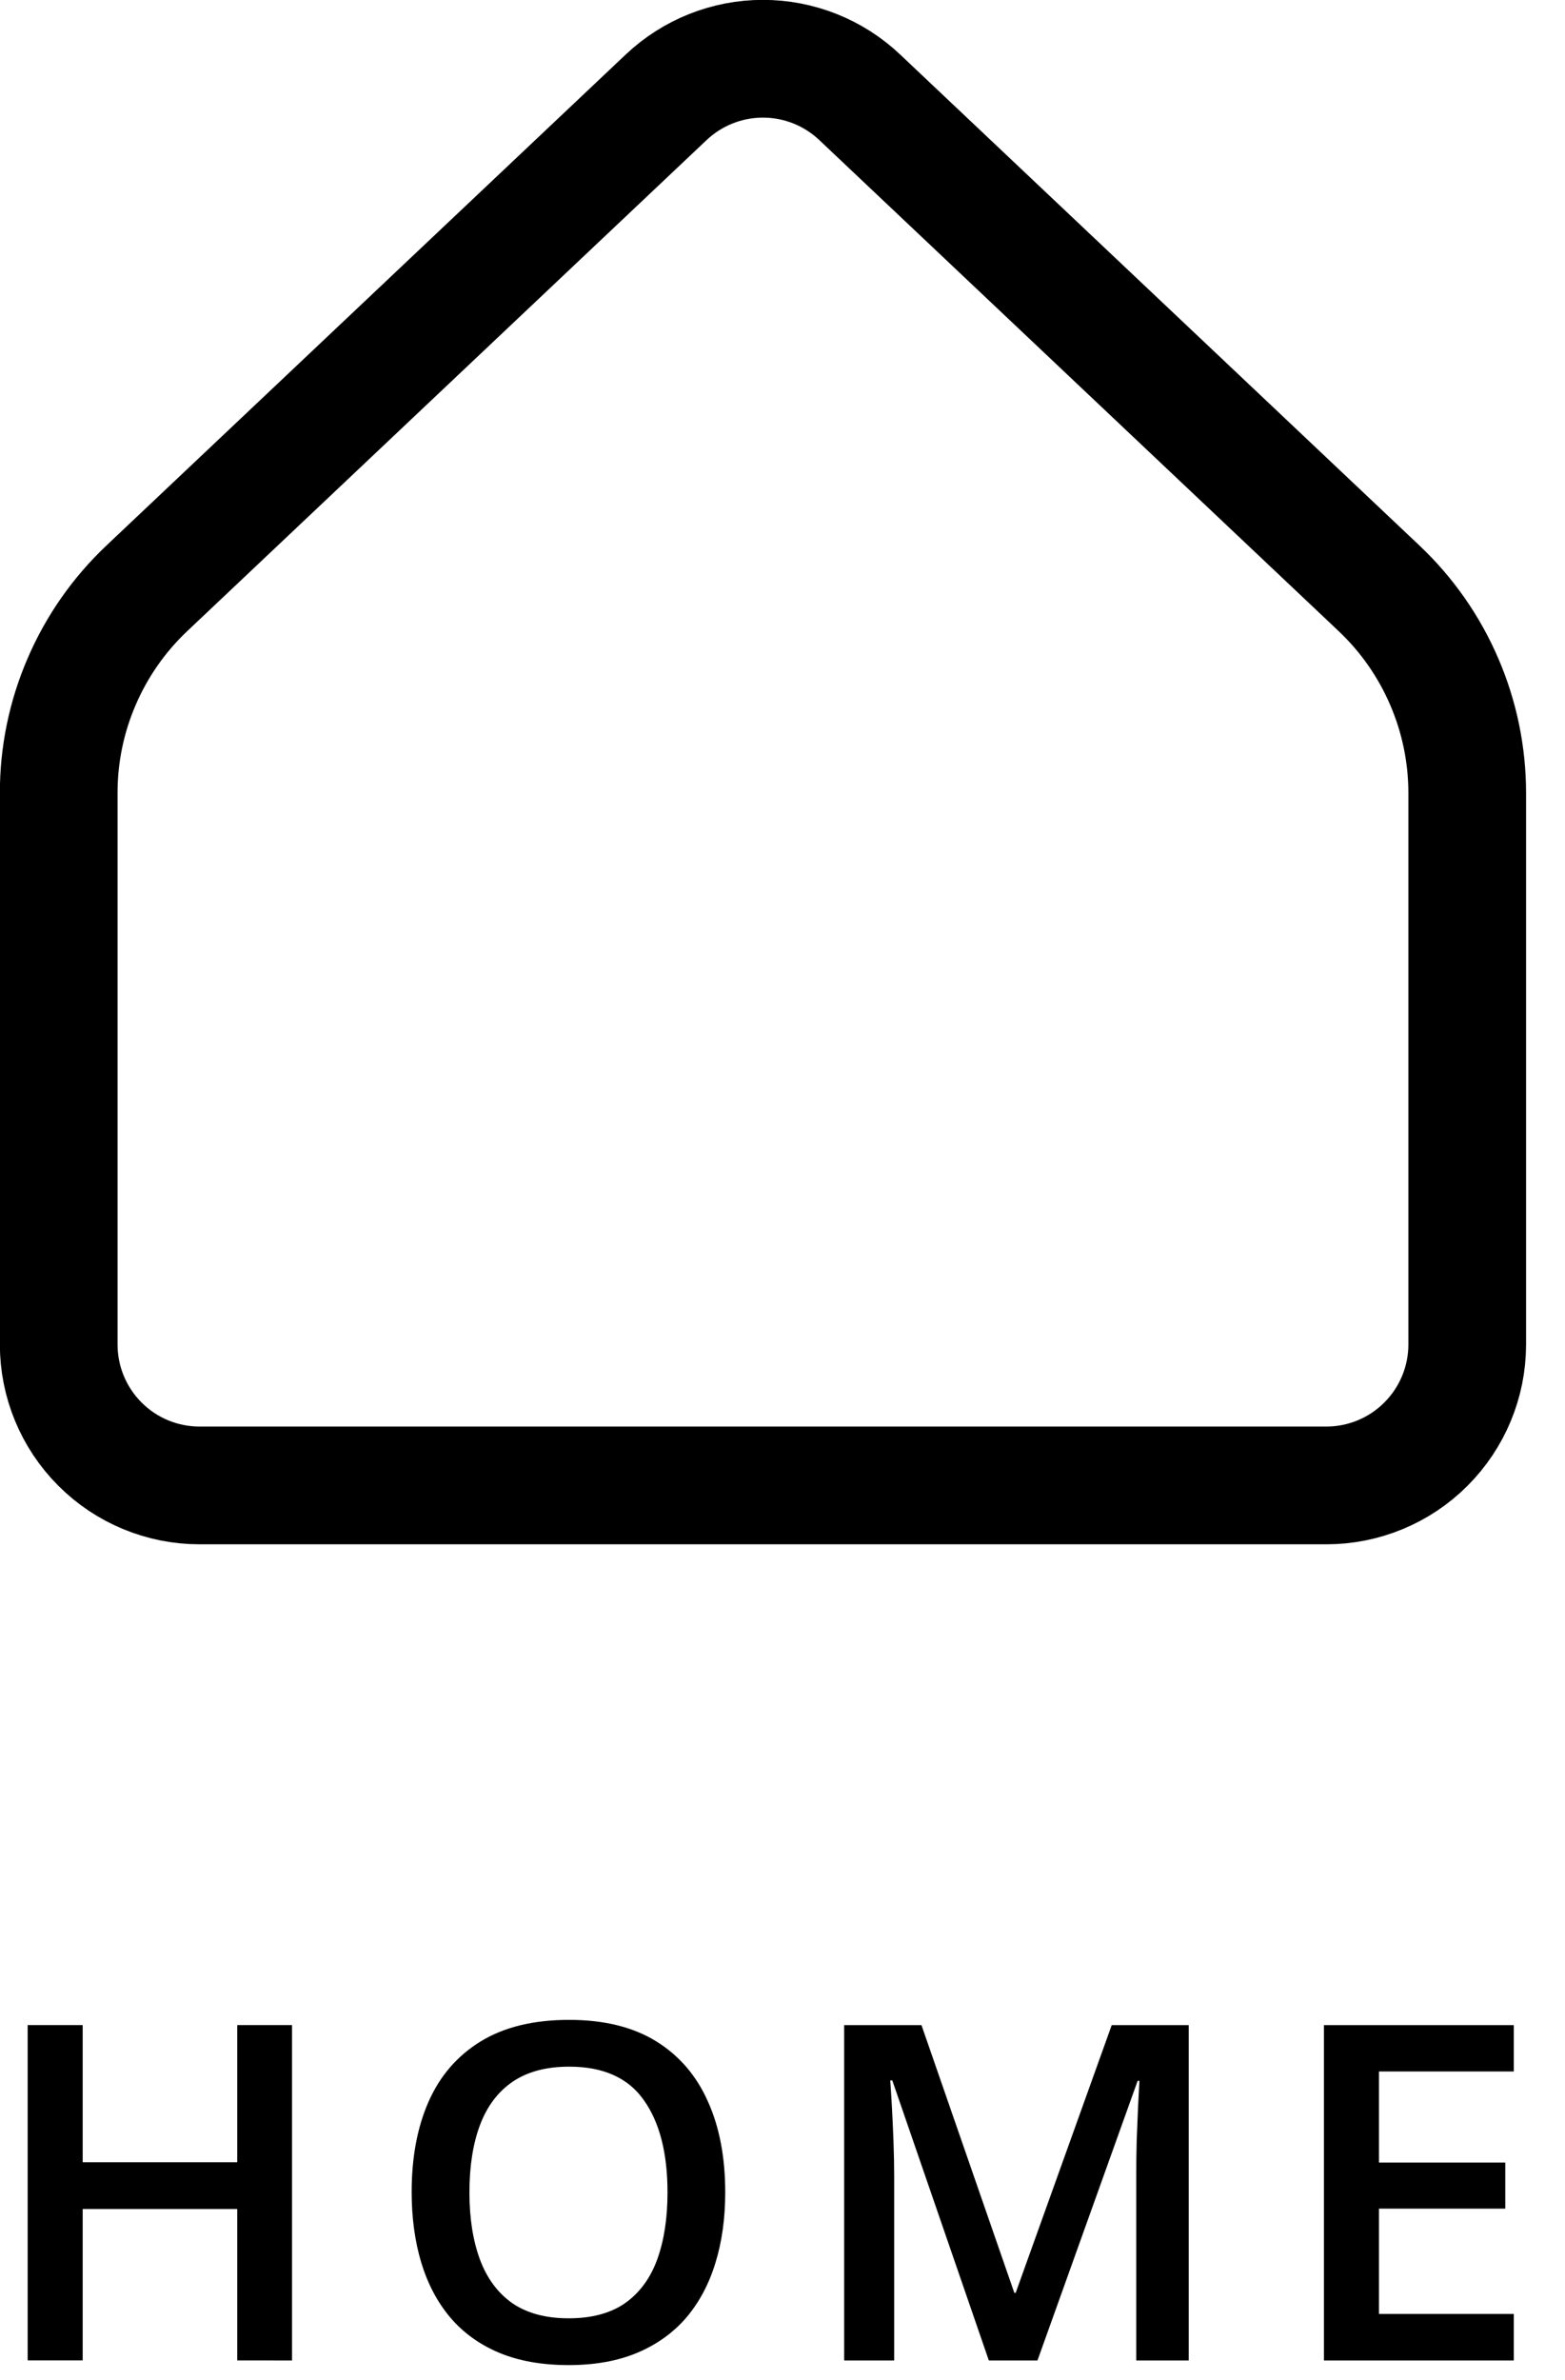 <svg xmlns="http://www.w3.org/2000/svg" xmlns:xlink="http://www.w3.org/1999/xlink" xmlns:serif="http://www.serif.com/" width="100%" height="100%" viewBox="0 0 25 38" xml:space="preserve" style="fill-rule:evenodd;clip-rule:evenodd;stroke-linecap:round;stroke-linejoin:round;"><path d="M23.438,21.467l-0,-8.804c-0,-0.613 -0.125,-1.219 -0.368,-1.781c-0.242,-0.563 -0.597,-1.07 -1.042,-1.49l-8.295,-7.839c-0.417,-0.395 -0.971,-0.615 -1.545,-0.615c-0.575,-0 -1.128,0.22 -1.546,0.615l-8.295,7.839c-0.445,0.42 -0.8,0.927 -1.042,1.49c-0.243,0.562 -0.368,1.168 -0.367,1.781l-0,8.804c-0,0.597 0.237,1.169 0.659,1.591c0.421,0.422 0.994,0.659 1.591,0.659l18,0c0.596,0 1.169,-0.237 1.59,-0.659c0.422,-0.422 0.66,-0.994 0.66,-1.591Z" style="fill:none;fill-rule:nonzero;stroke:#000;stroke-width:1.88px;"></path><path d="M4.665,37.688l-0.875,-0.001l-0,-2.417l-2.469,0l0,2.417l-0.879,0l0,-5.354l0.879,0l0,2.19l2.469,0l-0,-2.19l0.875,0l-0,5.354Zm6.92,-2.684c0,0.413 -0.052,0.789 -0.157,1.128c-0.103,0.337 -0.258,0.628 -0.465,0.872c-0.208,0.241 -0.468,0.428 -0.78,0.56c-0.313,0.132 -0.679,0.198 -1.099,0.198c-0.427,-0 -0.798,-0.066 -1.113,-0.198c-0.313,-0.132 -0.573,-0.32 -0.78,-0.564c-0.205,-0.244 -0.359,-0.536 -0.462,-0.875c-0.102,-0.34 -0.153,-0.716 -0.153,-1.128c-0,-0.552 0.09,-1.033 0.271,-1.443c0.183,-0.413 0.46,-0.732 0.831,-0.96c0.374,-0.229 0.845,-0.344 1.414,-0.344c0.556,0 1.019,0.114 1.388,0.341c0.368,0.227 0.644,0.547 0.827,0.959c0.186,0.41 0.278,0.895 0.278,1.454Zm-4.086,0c-0,0.413 0.056,0.77 0.168,1.073c0.112,0.3 0.284,0.532 0.516,0.696c0.235,0.161 0.535,0.242 0.901,0.242c0.369,-0 0.669,-0.081 0.901,-0.242c0.232,-0.164 0.403,-0.396 0.513,-0.696c0.11,-0.303 0.165,-0.66 0.165,-1.073c-0,-0.627 -0.126,-1.118 -0.378,-1.472c-0.249,-0.356 -0.647,-0.535 -1.193,-0.535c-0.367,0 -0.668,0.081 -0.905,0.242c-0.234,0.161 -0.408,0.392 -0.52,0.692c-0.112,0.298 -0.168,0.656 -0.168,1.073Zm8.297,2.684l-1.542,-4.471l-0.033,0c0.008,0.1 0.016,0.237 0.026,0.41c0.01,0.174 0.018,0.359 0.026,0.557c0.007,0.198 0.011,0.387 0.011,0.567l-0,2.937l-0.799,0l0,-5.354l1.235,0l1.483,4.274l0.022,0l1.534,-4.274l1.23,0l0,5.354l-0.838,0l-0,-2.98c-0,-0.164 0.002,-0.341 0.007,-0.531c0.008,-0.191 0.015,-0.372 0.022,-0.542c0.01,-0.171 0.017,-0.308 0.022,-0.411l-0.029,0l-1.6,4.464l-0.777,0Zm8.386,0l-3.033,0l0,-5.354l3.033,0l-0,0.74l-2.154,0l0,1.454l2.018,0l0,0.736l-2.018,0l0,1.681l2.154,0l-0,0.743Z" style="fill-rule:nonzero;"></path></svg>